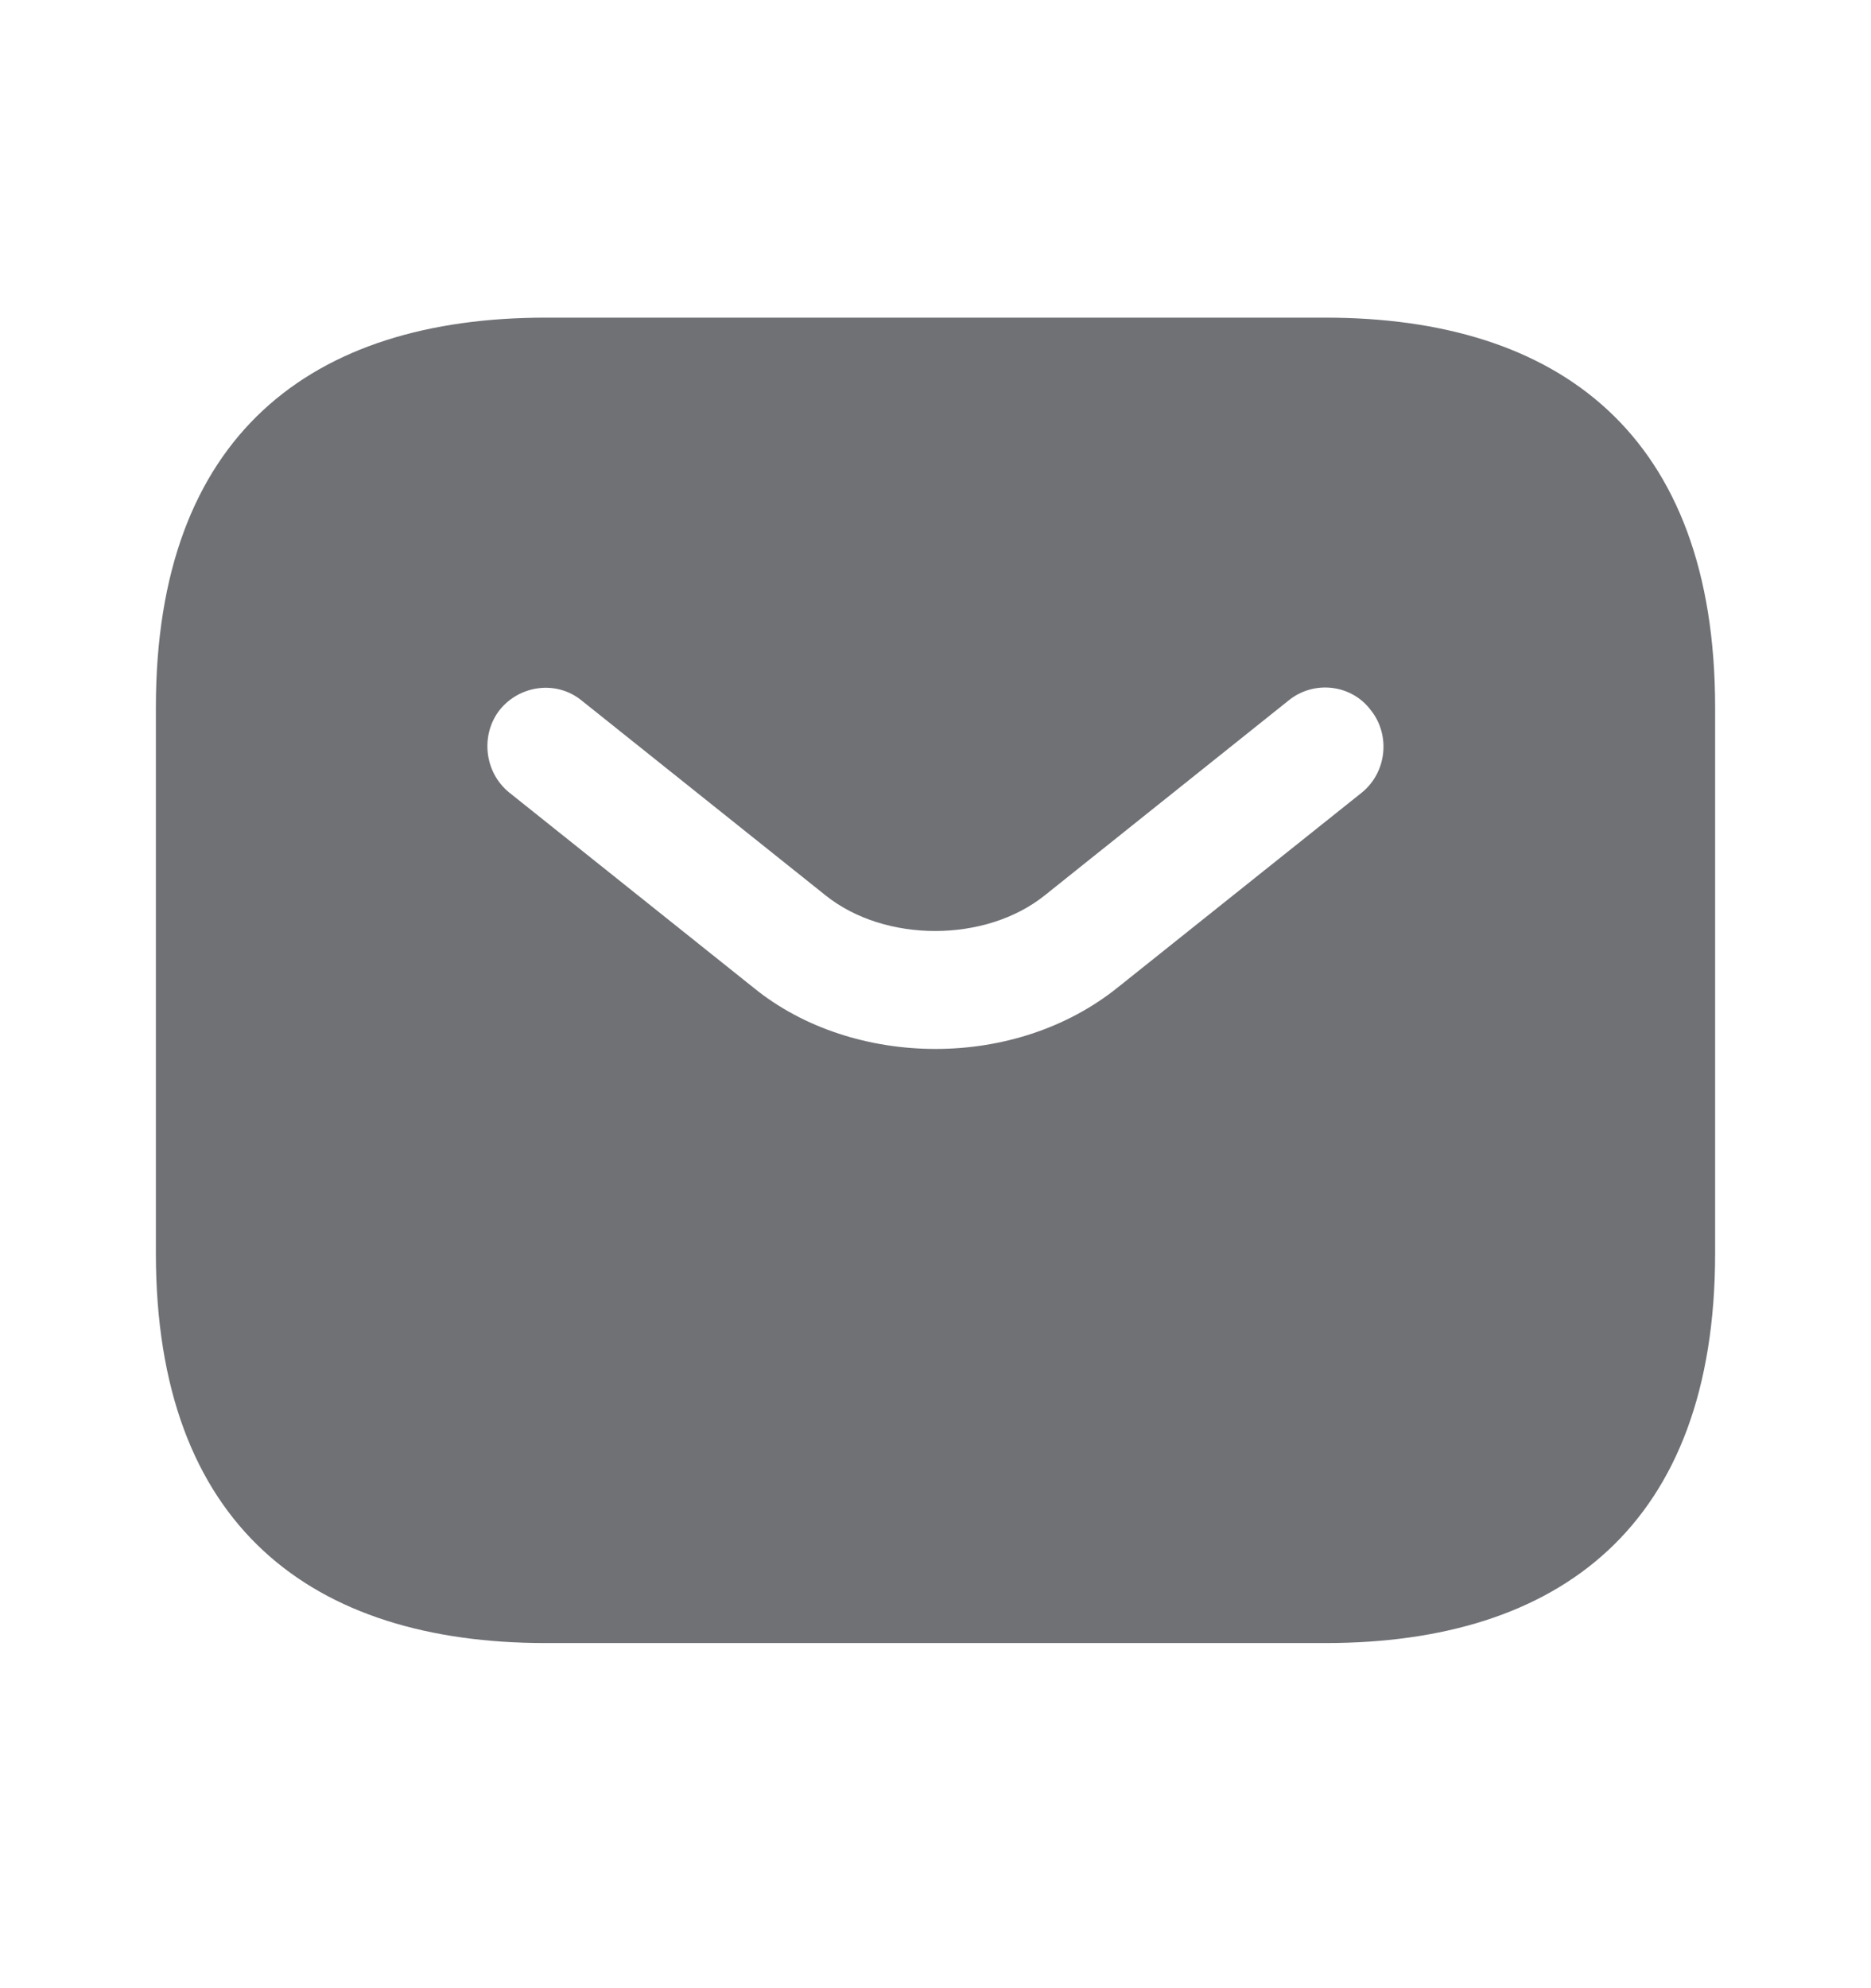 <svg width="16" height="17" viewBox="0 0 16 17" fill="none" xmlns="http://www.w3.org/2000/svg">
  <path
    d="M11.334 2.716H4.667C2.667 2.716 1.333 3.716 1.333 6.049V10.716C1.333 13.049 2.667 14.049 4.667 14.049H11.334C13.334 14.049 14.667 13.049 14.667 10.716V6.049C14.667 3.716 13.334 2.716 11.334 2.716ZM11.647 6.776L9.56 8.442C9.12 8.796 8.56 8.969 8 8.969C7.44 8.969 6.873 8.796 6.44 8.442L4.354 6.776C4.14 6.602 4.107 6.282 4.274 6.069C4.447 5.856 4.76 5.816 4.973 5.989L7.06 7.656C7.567 8.062 8.427 8.062 8.934 7.656L11.02 5.989C11.233 5.816 11.553 5.849 11.72 6.069C11.893 6.282 11.86 6.602 11.647 6.776Z"
    fill="#6F7175" />
</svg>